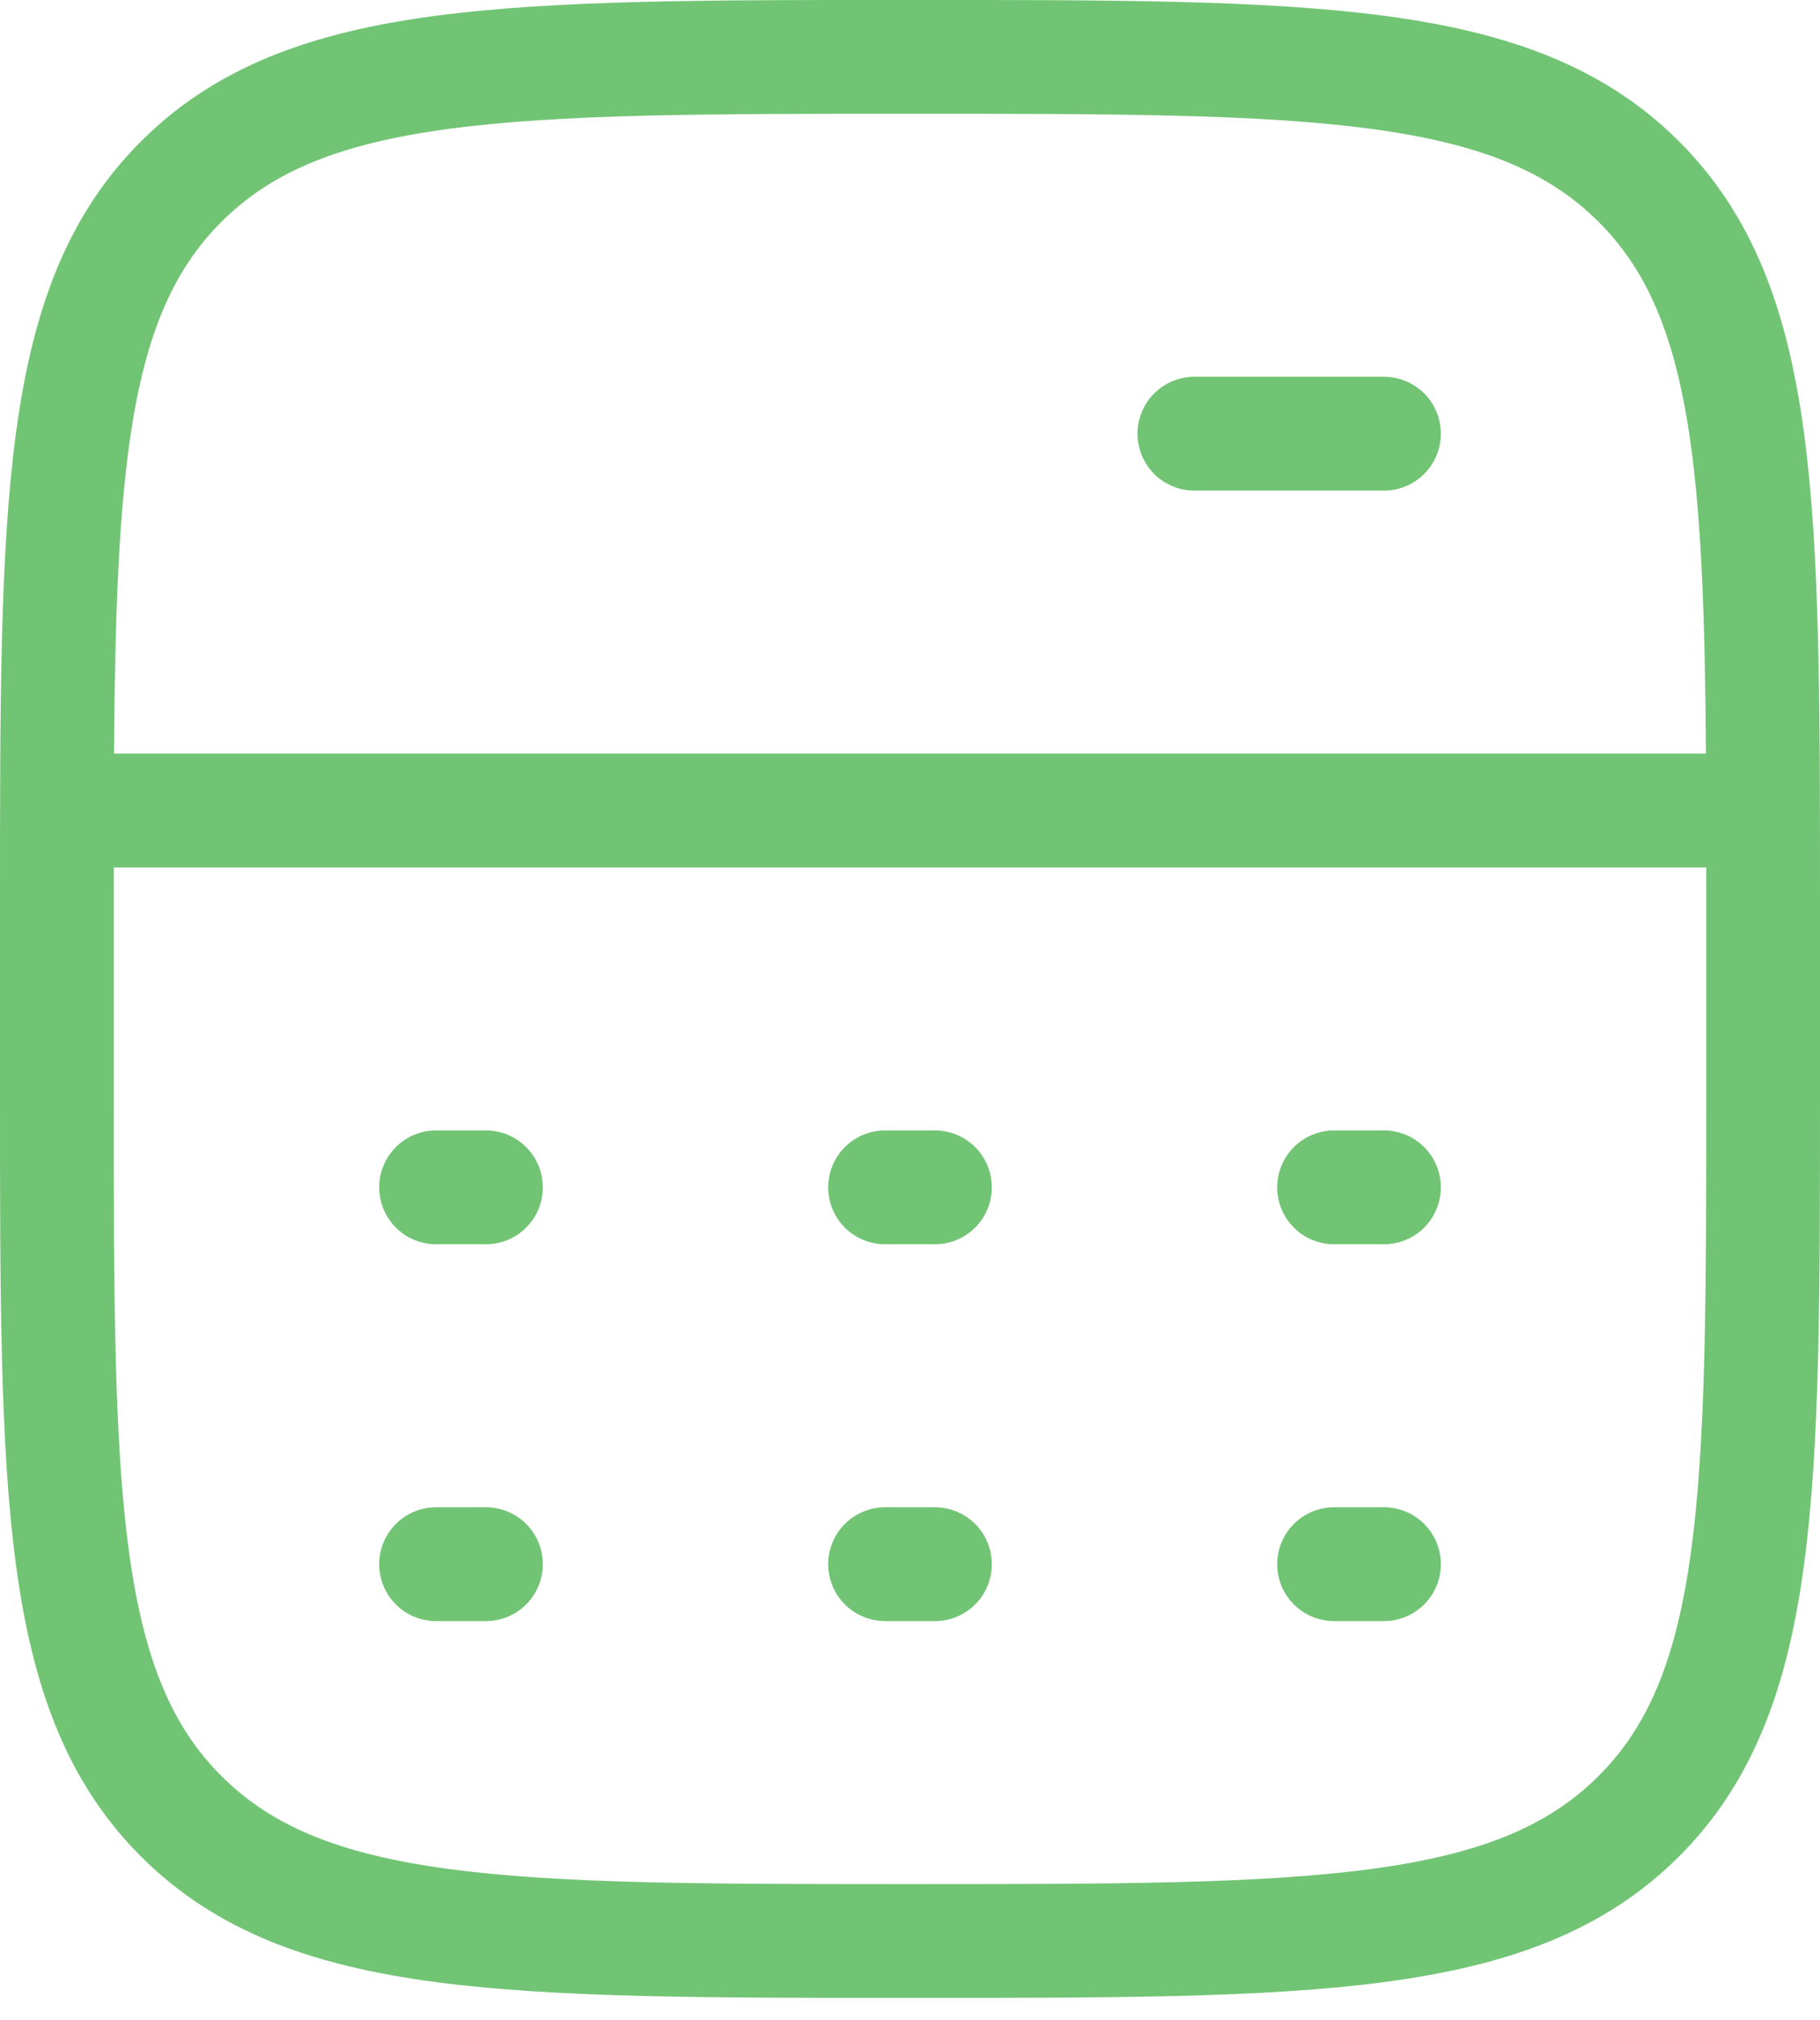 <svg width="64" height="71" viewBox="0 0 64 71" fill="none" xmlns="http://www.w3.org/2000/svg">
<path d="M2 28.484H62" stroke="#71C474" stroke-width="4" stroke-linejoin="round"/>
<path d="M42 15.241L48.667 15.241" stroke="#71C474" stroke-width="4" stroke-linecap="round" stroke-linejoin="round"/>
<path d="M62 38.416V31.794C62 17.748 62 10.725 57.607 6.361C53.213 1.998 46.142 1.998 32 1.998C17.858 1.998 10.787 1.998 6.393 6.361C2 10.725 2 17.748 2 31.794V38.416C2 52.462 2 59.486 6.393 63.849C10.787 68.213 17.858 68.213 32 68.213C46.142 68.213 53.213 68.213 57.607 63.849C62 59.486 62 52.462 62 38.416Z" stroke="#71C474" stroke-width="4"/>
<path d="M15.334 41.727H17.088M31.123 41.727H32.877M46.912 41.727H48.667" stroke="#71C474" stroke-width="4" stroke-linecap="round" stroke-linejoin="round"/>
<path d="M15.334 54.97H17.088M31.123 54.97H32.877M46.912 54.97H48.667" stroke="#71C474" stroke-width="4" stroke-linecap="round" stroke-linejoin="round"/>
</svg>
